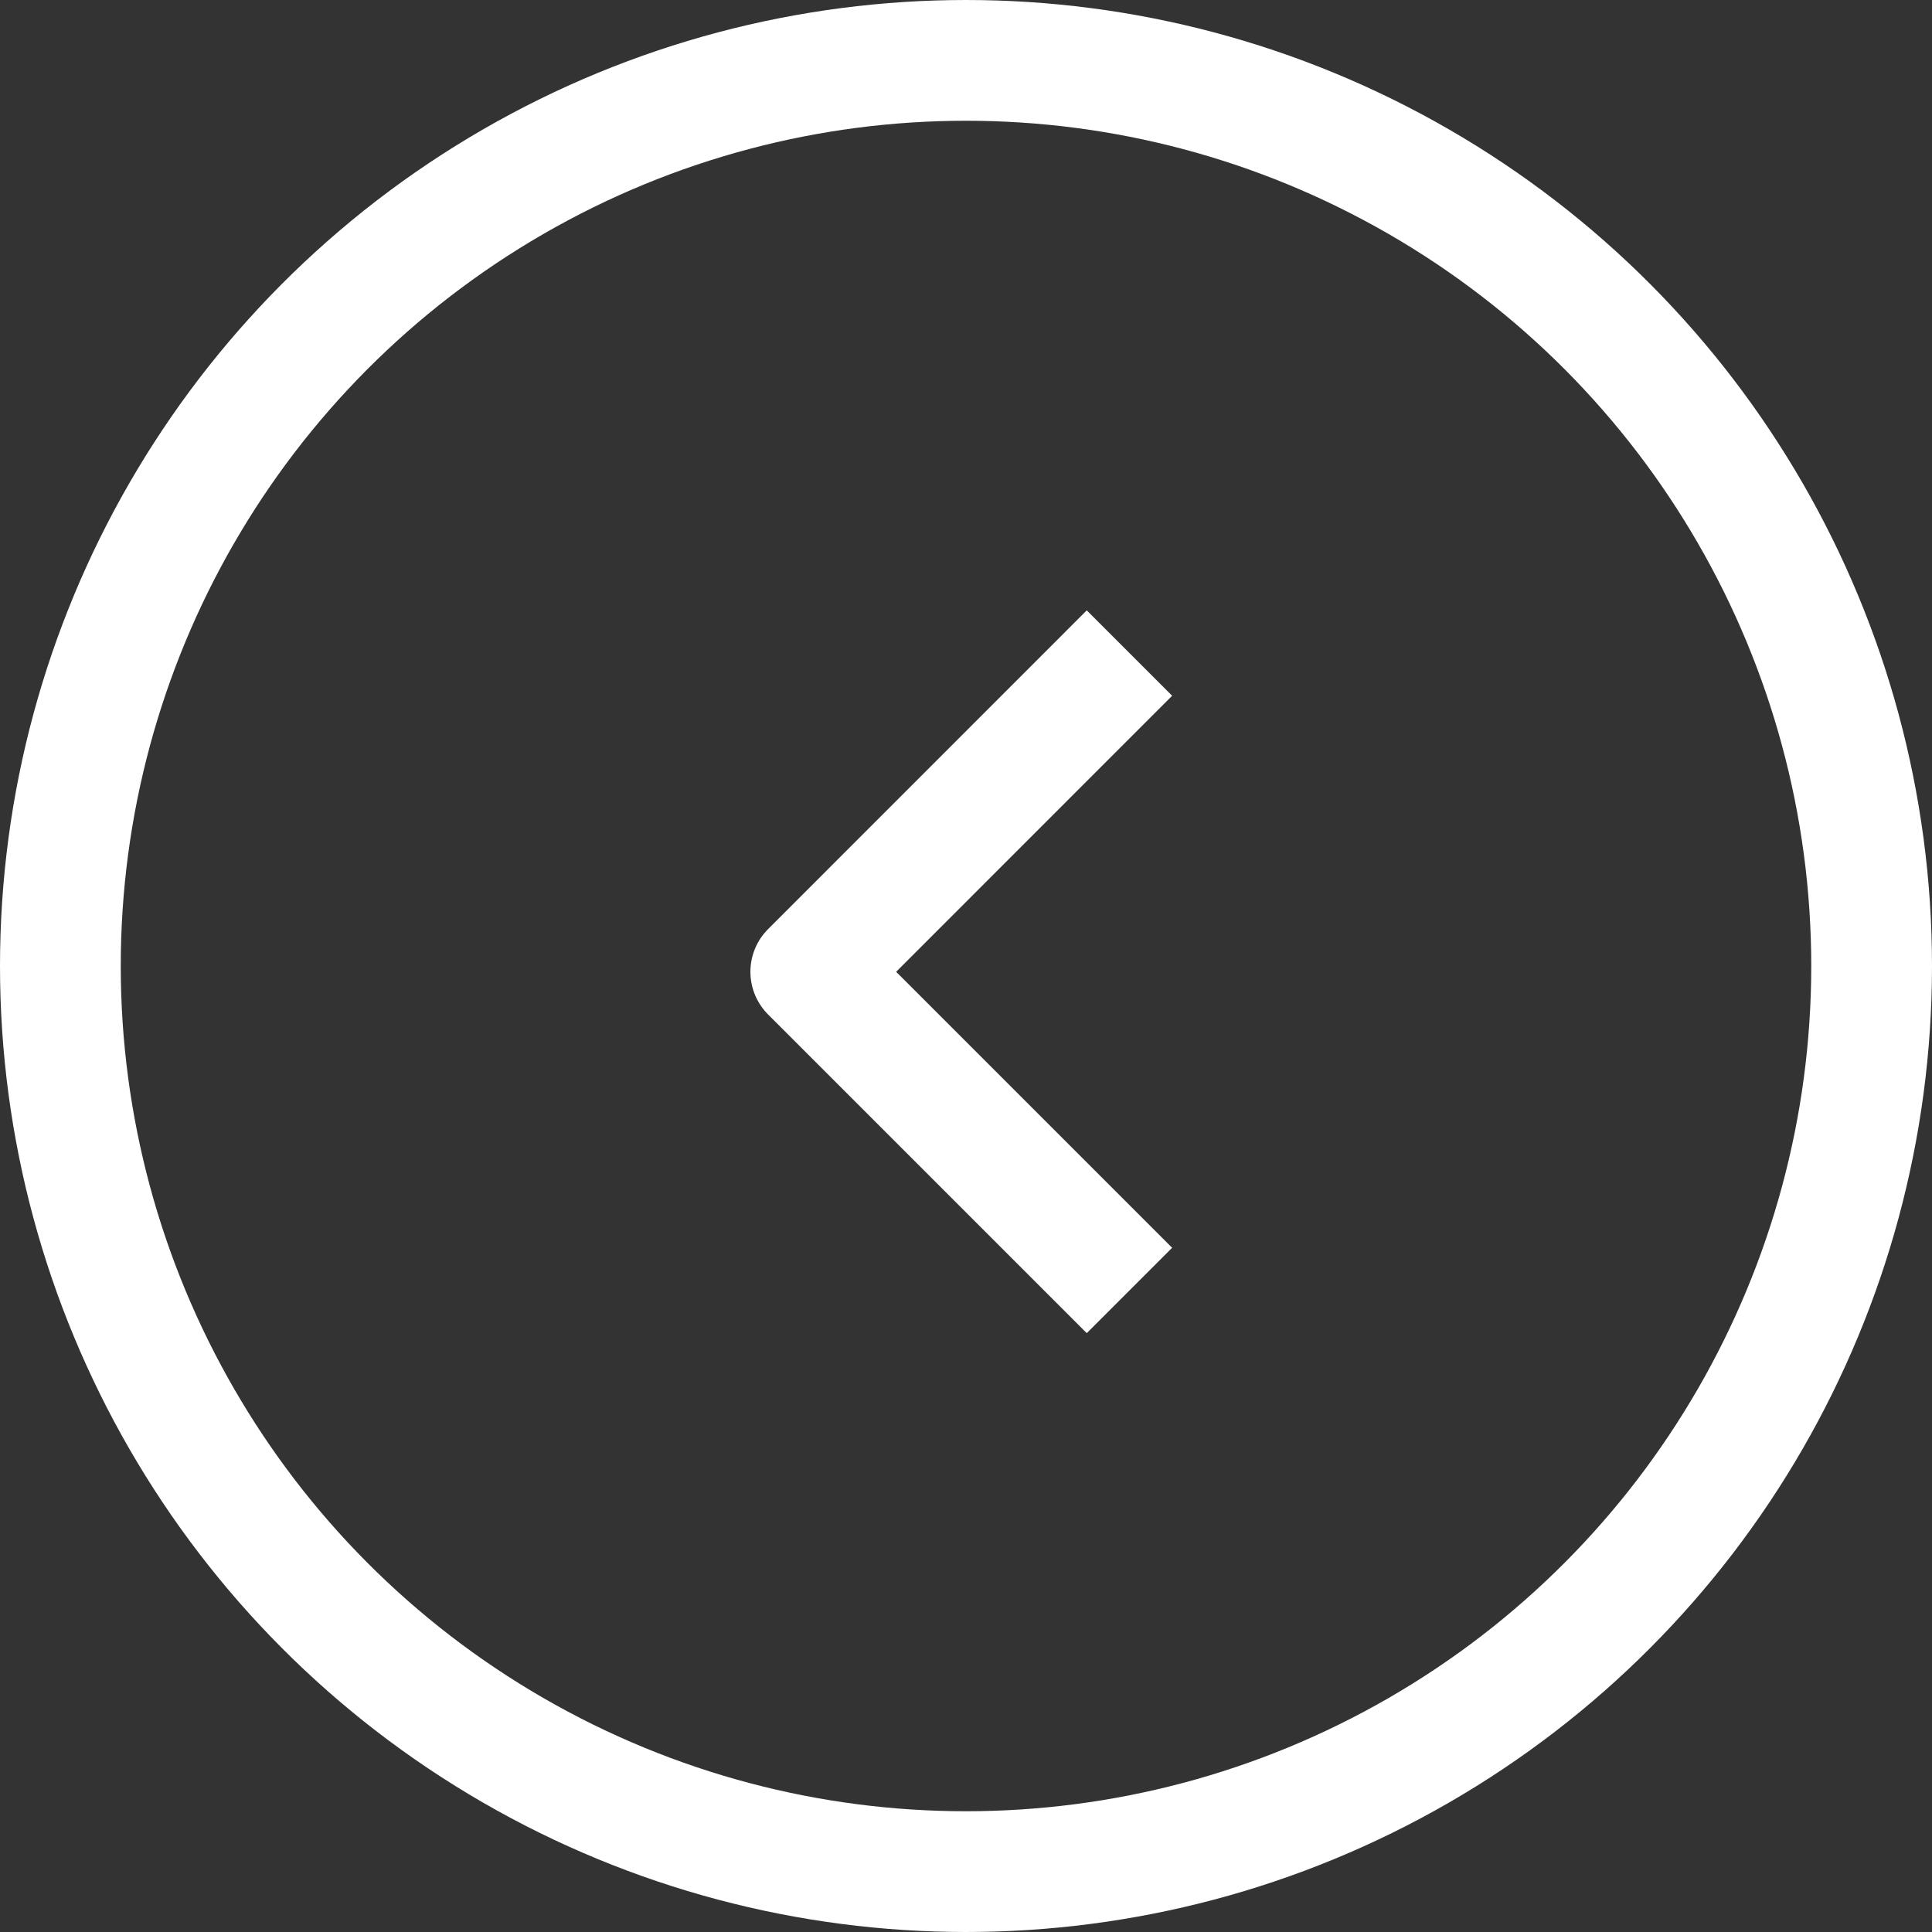 <?xml version="1.0" encoding="UTF-8"?>
<svg xmlns="http://www.w3.org/2000/svg" width="32" height="32" viewBox="0 0 32 32" fill="none">
  <rect x="0" y="0" width="32" height="32" fill="#333333" stroke="none"/>
  <circle cx="16" cy="16" r="15" transform="rotate(-180 16 16)" stroke="white" stroke-width="2"></circle>
  <path d="M18 20.667L13.429 16.096L18 11.524" stroke="white" stroke-width="2" stroke-linecap="square" stroke-linejoin="round"></path>
</svg>
